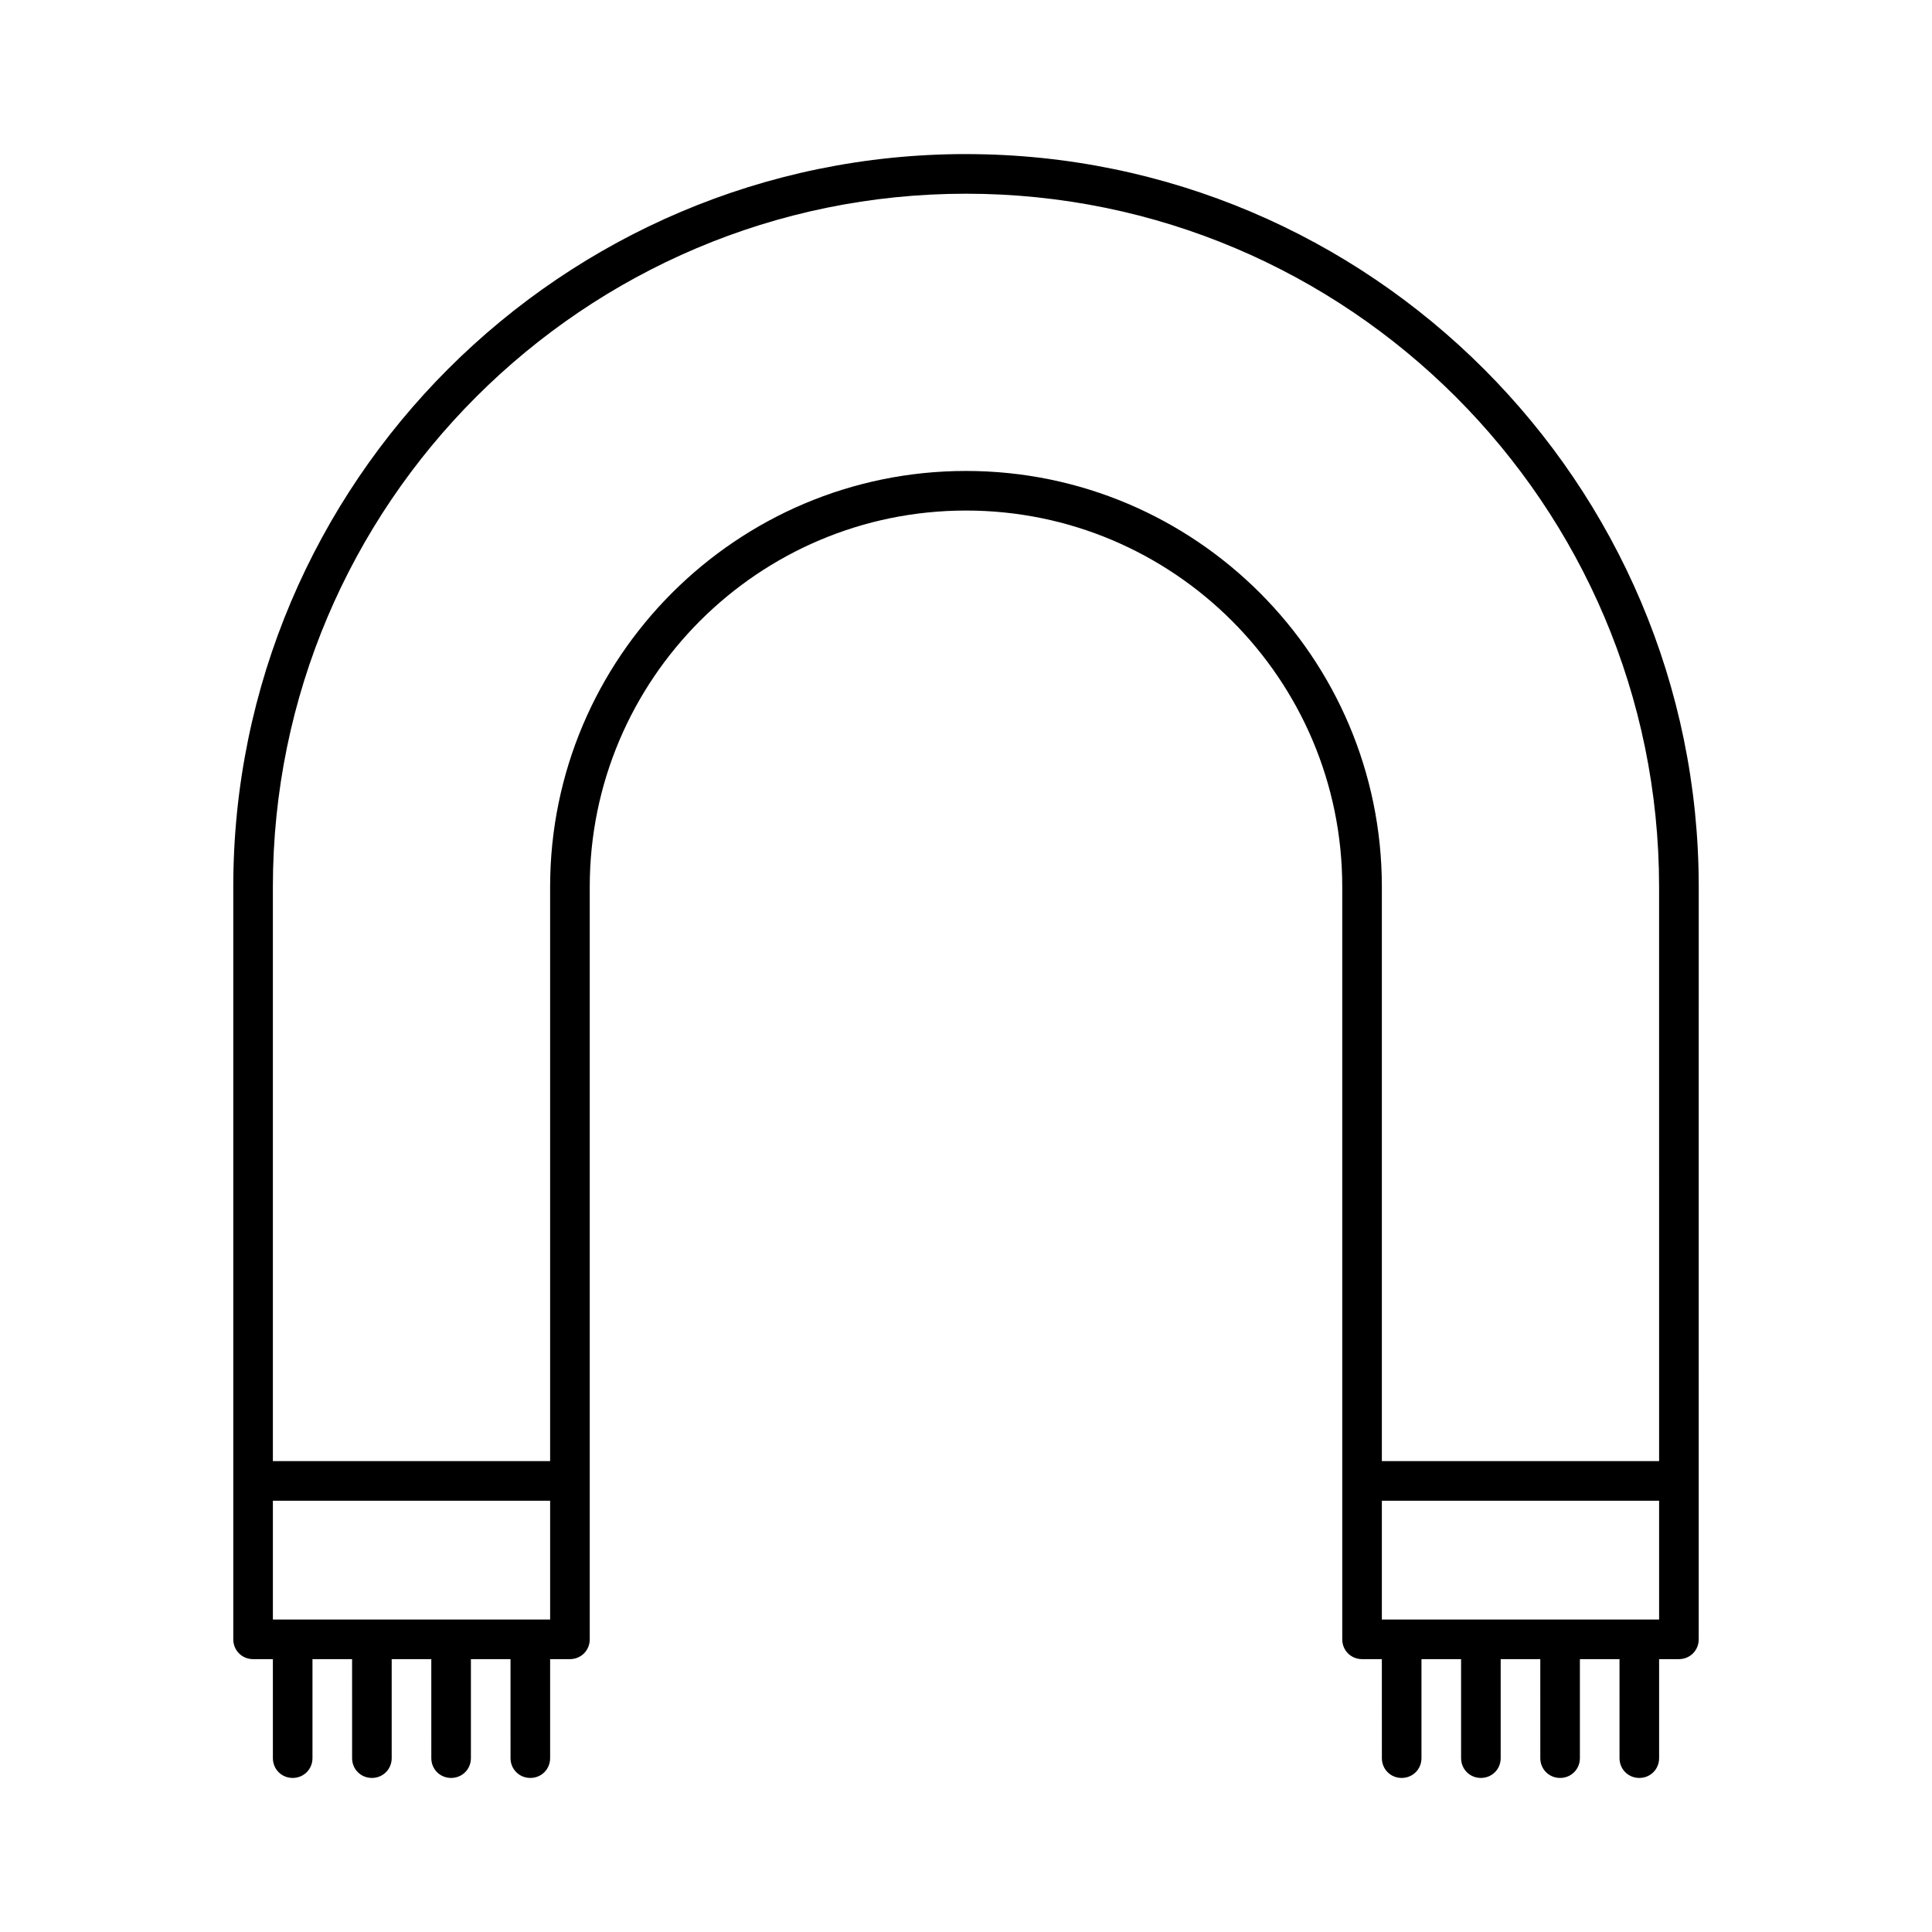 <?xml version="1.0" encoding="UTF-8"?>
<!-- Uploaded to: SVG Repo, www.svgrepo.com, Generator: SVG Repo Mixer Tools -->
<svg fill="#000000" width="800px" height="800px" version="1.1" viewBox="144 144 512 512" xmlns="http://www.w3.org/2000/svg">
 <path d="m400 184.83c-107.06 0-194.18 87.117-194.18 194.18v199.43c0 2.938 2.309 5.246 5.246 5.246h5.246l0.004 26.238c0 2.938 2.309 5.246 5.246 5.246s5.246-2.309 5.246-5.246v-26.238h10.496l0.004 26.238c0 2.938 2.309 5.246 5.246 5.246s5.246-2.309 5.246-5.246v-26.238h10.496l0.004 26.238c0 2.938 2.309 5.246 5.246 5.246s5.246-2.309 5.246-5.246v-26.238h10.496l0.004 26.238c0 2.938 2.309 5.246 5.246 5.246s5.246-2.309 5.246-5.246v-26.238h5.254c2.938 0 5.246-2.309 5.246-5.246v-199.43c0-55 44.715-99.711 99.711-99.711 55 0 99.711 44.715 99.711 99.711v199.43c0 2.938 2.309 5.246 5.246 5.246h5.246l0.008 26.238c0 2.938 2.309 5.246 5.246 5.246s5.246-2.309 5.246-5.246v-26.238h10.496l0.004 26.238c0 2.938 2.309 5.246 5.246 5.246s5.246-2.309 5.246-5.246v-26.238h10.496l0.004 26.238c0 2.938 2.309 5.246 5.246 5.246s5.246-2.309 5.246-5.246v-26.238h10.496l0.004 26.238c0 2.938 2.309 5.246 5.246 5.246s5.246-2.309 5.246-5.246v-26.238h5.25c2.938 0 5.246-2.309 5.246-5.246v-41.984l0.004-157.44c0-107.06-87.117-194.18-194.18-194.18zm-110.21 388.36h-73.473v-31.488h73.473zm293.89 0h-73.473v-31.488h73.473zm0-41.984h-73.473v-152.19c0-60.773-49.438-110.21-110.21-110.21-60.773-0.004-110.21 49.434-110.21 110.21v152.19h-73.473v-152.19c0-101.29 82.395-183.68 183.68-183.68 101.29-0.004 183.68 82.391 183.68 183.68z"/>
</svg>